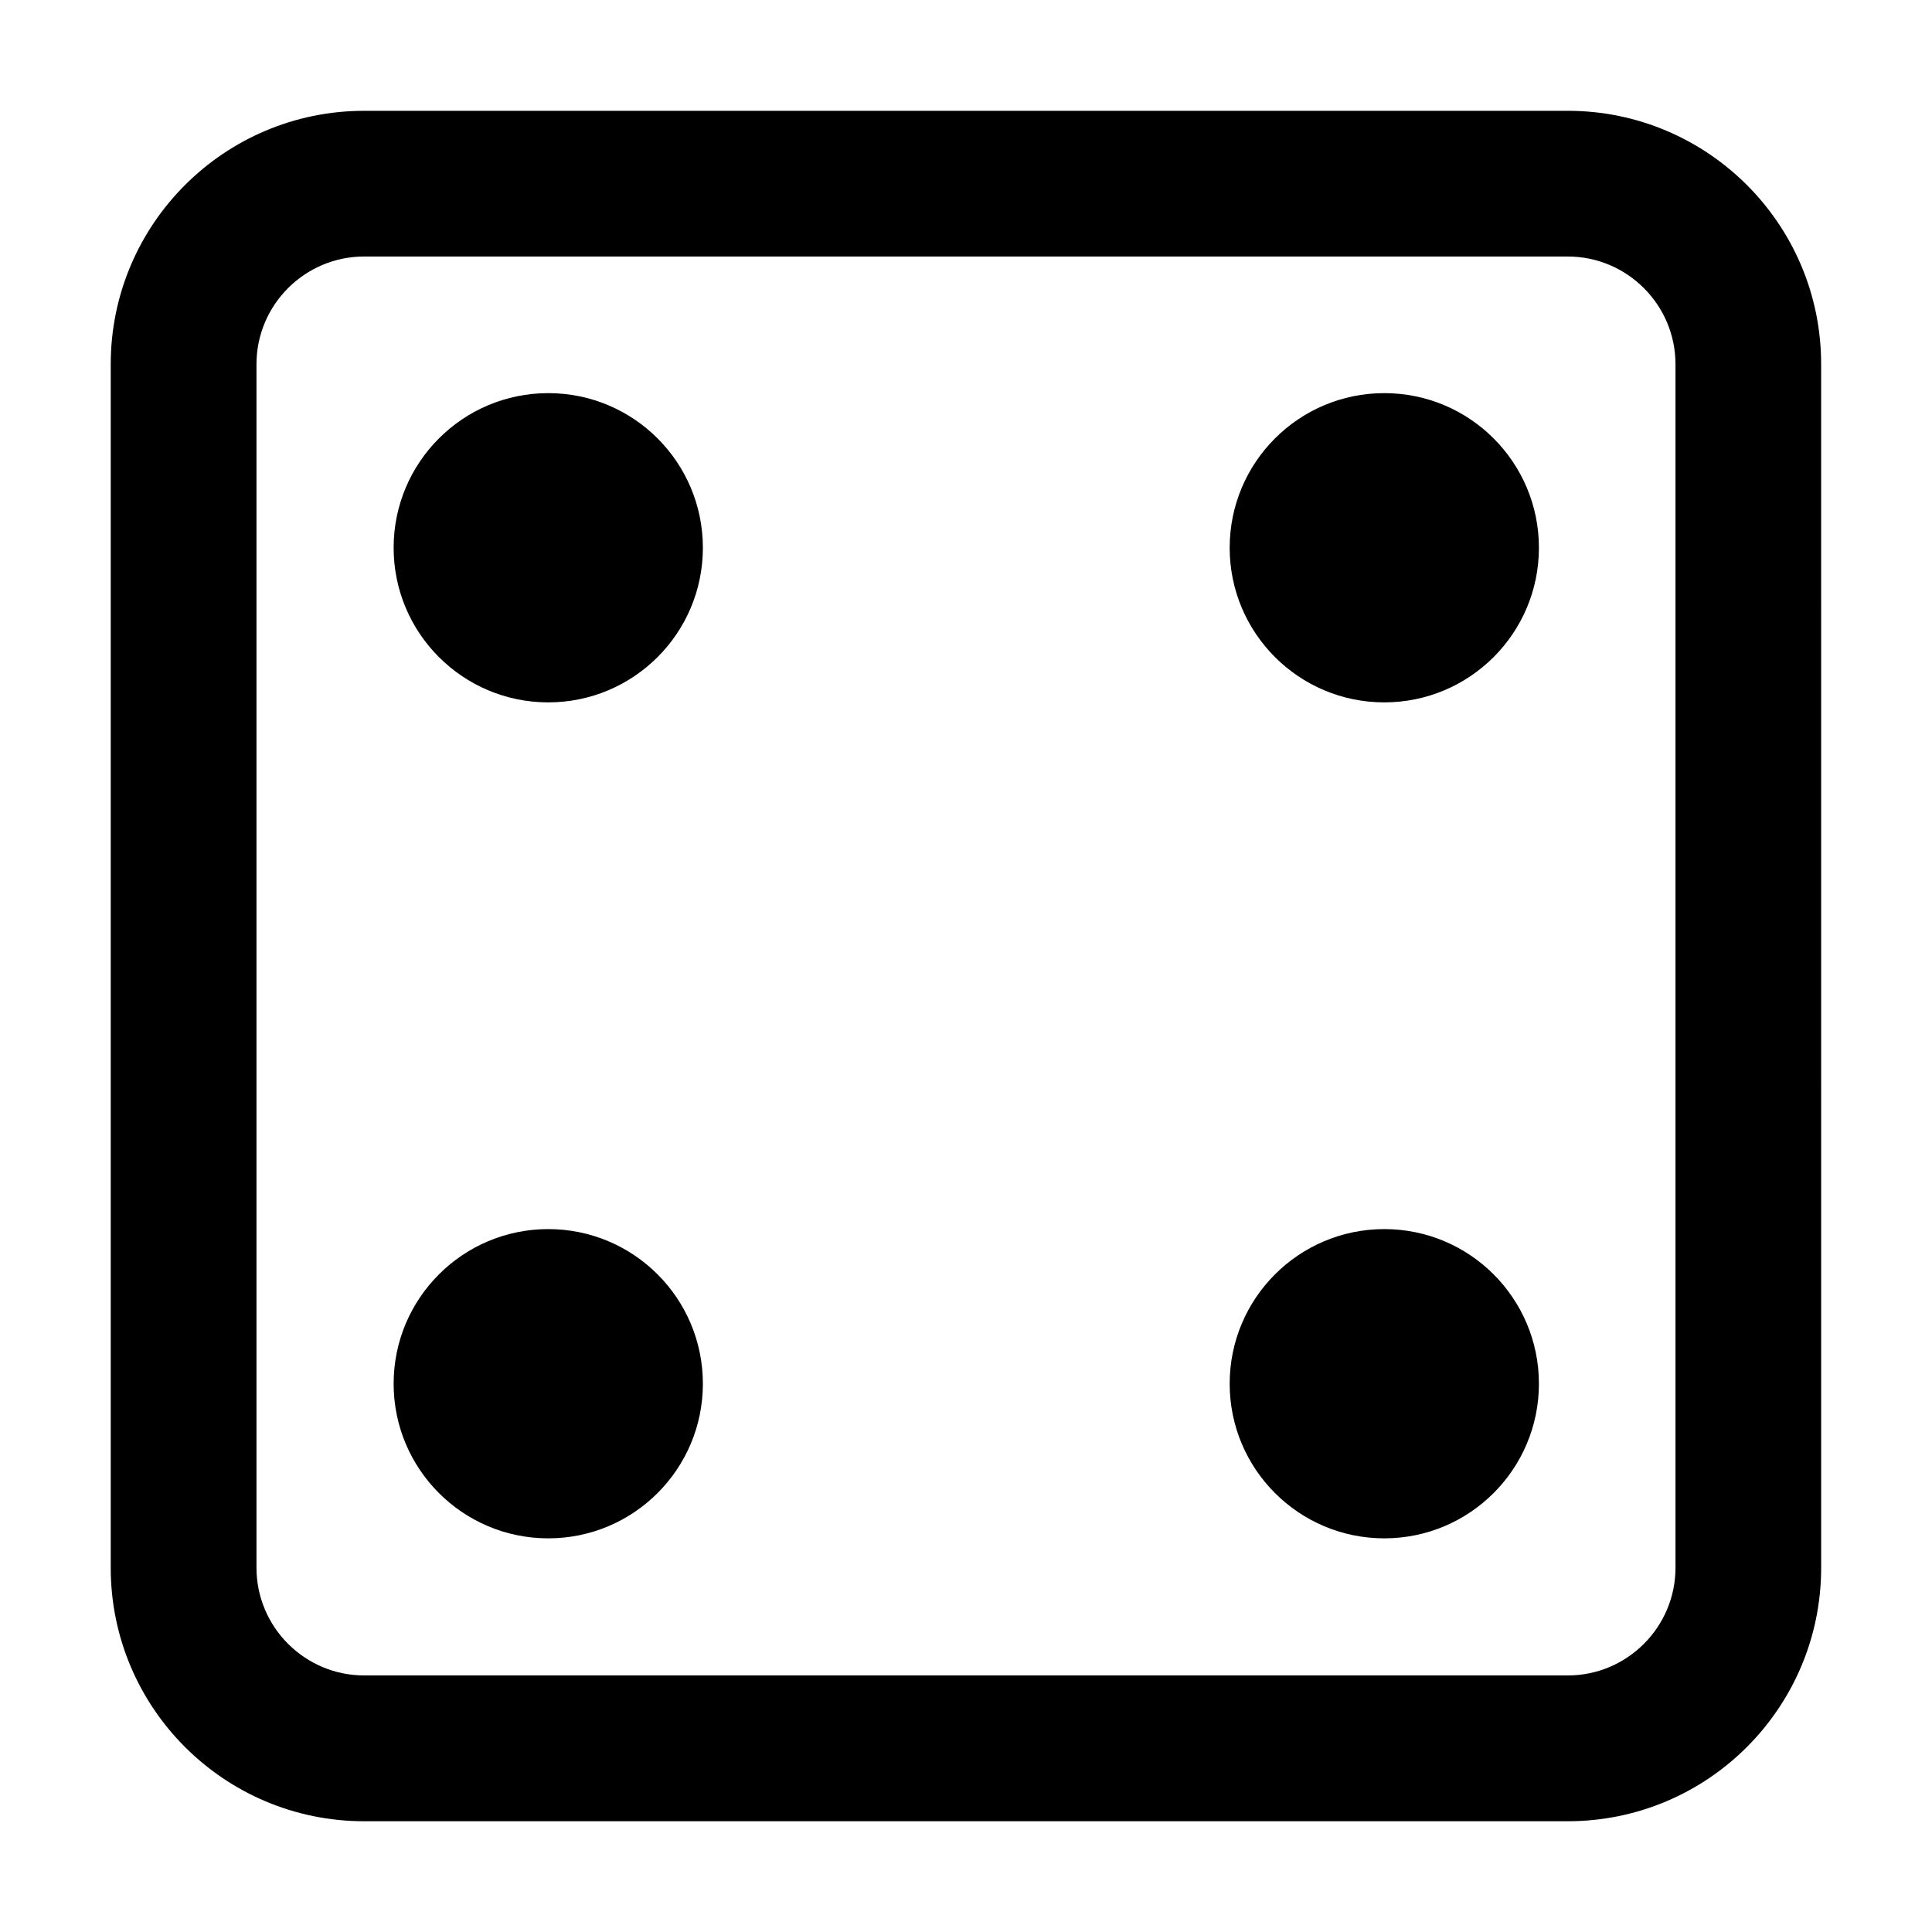 <?xml version="1.0" encoding="UTF-8"?>
<!-- Uploaded to: ICON Repo, www.iconrepo.com, Generator: ICON Repo Mixer Tools -->
<svg fill="#000000" width="800px" height="800px" version="1.1" viewBox="144 144 512 512" xmlns="http://www.w3.org/2000/svg">
 <g>
  <path d="m559.47 211.98c15.734 0 28.551 12.812 28.551 28.551v318.93c0 15.734-12.812 28.551-28.551 28.551l-318.95-0.004c-15.734 0-28.551-12.812-28.551-28.551v-318.93c0-15.734 12.812-28.551 28.551-28.551h318.95m0-38.609h-318.95c-37.098 0-67.176 30.078-67.176 67.176v318.93c0 37.098 30.078 67.176 67.176 67.176h318.93c37.098 0 67.176-30.078 67.176-67.176l-0.004-318.95c0.016-37.082-30.078-67.16-67.156-67.16z"/>
  <path d="m330.27 289.16c0 22.633-18.344 40.977-40.977 40.977-22.629 0-40.977-18.344-40.977-40.977 0-22.629 18.348-40.977 40.977-40.977 22.633 0 40.977 18.348 40.977 40.977"/>
  <path d="m551.83 510.7c0 22.629-18.344 40.977-40.977 40.977-22.629 0-40.977-18.348-40.977-40.977 0-22.633 18.348-40.977 40.977-40.977 22.633 0 40.977 18.344 40.977 40.977"/>
  <path d="m551.83 289.16c0 22.633-18.344 40.977-40.977 40.977-22.629 0-40.977-18.344-40.977-40.977 0-22.629 18.348-40.977 40.977-40.977 22.633 0 40.977 18.348 40.977 40.977"/>
  <path d="m330.27 510.7c0 22.629-18.344 40.977-40.977 40.977-22.629 0-40.977-18.348-40.977-40.977 0-22.633 18.348-40.977 40.977-40.977 22.633 0 40.977 18.344 40.977 40.977"/>
 </g>
</svg>